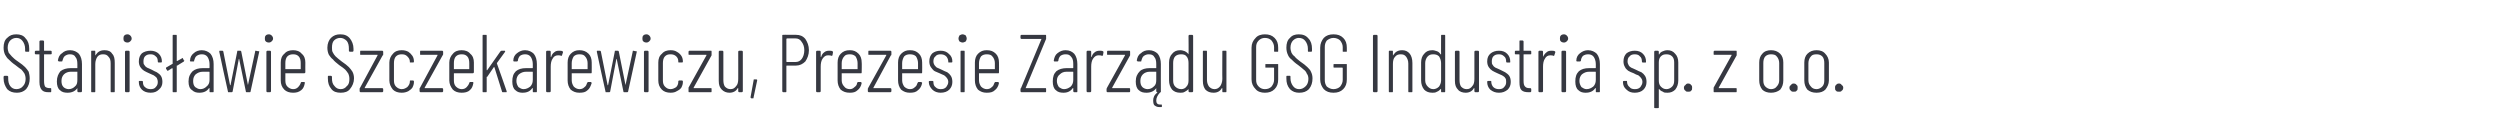 <?xml version="1.0" standalone="no"?><!DOCTYPE svg PUBLIC "-//W3C//DTD SVG 1.1//EN" "http://www.w3.org/Graphics/SVG/1.1/DTD/svg11.dtd"><svg xmlns="http://www.w3.org/2000/svg" version="1.1" width="488px" height="26.2px" viewBox="0 -2 488 26.2" style="top:-2px"><desc>Stanis awie Szczekarewiczu, Prezesie Zarz du GSG Industria sp. z o.o.</desc><defs/><g id="Polygon62048"><path d="m3.3 16.1c-.8 0-1.4-.2-1.9-.7c-.4-.6-.7-1.2-.7-2.1c0 0 0-.3 0-.3c0-.1.1-.2.2-.2c0 0 .5 0 .5 0c.1 0 .2.1.2.2c0 0 0 .3 0 .3c0 .6.1 1.1.4 1.5c.3.4.7.6 1.2.6c.5 0 1-.2 1.3-.6c.3-.3.5-.8.5-1.4c0-.4-.1-.8-.2-1c-.2-.3-.4-.6-.6-.8c-.3-.2-.7-.5-1.2-.9c-.6-.4-1-.8-1.3-1.1c-.3-.2-.5-.6-.7-.9c-.2-.4-.3-.9-.3-1.4c0-.8.2-1.5.7-1.9c.5-.5 1-.7 1.8-.7c.7 0 1.4.2 1.8.8c.5.5.7 1.2.7 2c0 0 0 .4 0 .4c0 .1 0 .2-.1.2c0 0-.5 0-.5 0c-.2 0-.2-.1-.2-.2c0 0 0-.4 0-.4c0-.6-.2-1.1-.5-1.5c-.3-.4-.7-.6-1.2-.6c-.5 0-.9.2-1.2.5c-.3.3-.5.8-.5 1.4c0 .4.1.7.2 1c.2.2.4.5.6.7c.3.3.6.6 1.2 1c.6.4 1.1.8 1.4 1.1c.3.3.5.6.7.9c.1.4.2.8.2 1.3c0 .8-.2 1.5-.7 2.1c-.5.5-1.1.7-1.8.7c0 0 0 0 0 0zm6.8-7.7c0 .2-.1.2-.2.2c0 0-1.3 0-1.3 0c0 0 0 0 0 .1c0 0 0 5.1 0 5.1c0 .6.1.9.2 1.1c.2.2.5.3.9.3c0 0 .2 0 .2 0c.1 0 .1.1.1.2c0 0 0 .4 0 .4c0 .1 0 .2-.1.2c0 0-.4 0-.4 0c-.6 0-1-.1-1.3-.4c-.3-.3-.5-.8-.5-1.6c0 0 0-5.3 0-5.3c0-.1 0-.1 0-.1c0 0-.7 0-.7 0c-.1 0-.2 0-.2-.2c0 0 0-.3 0-.3c0-.1.1-.2.2-.2c0 0 .7 0 .7 0c0 0 0 0 0 0c0 0 0-1.8 0-1.8c0-.1.1-.2.2-.2c0 0 .5 0 .5 0c.1 0 .2.1.2.2c0 0 0 1.8 0 1.8c0 0 0 0 0 0c0 0 1.3 0 1.3 0c.1 0 .2.1.2.2c-.04 0 0 .3 0 .3c0 0-.04.05 0 0zm3.6-.6c.7 0 1.3.3 1.7.7c.4.5.6 1.2.6 2c0 0 0 5.3 0 5.3c0 .1-.1.2-.2.2c0 0-.5 0-.5 0c-.1 0-.2-.1-.2-.2c0 0 0-.5 0-.5c0-.1 0-.1 0-.1c0 0 0 0 0 0c-.4.6-1.1.9-1.9.9c-.6 0-1.1-.1-1.5-.5c-.4-.3-.6-.9-.6-1.7c0-.9.3-1.5.7-2c.5-.4 1.2-.6 2-.6c0 0 1.3 0 1.3 0c0 0 0 0 0-.1c0 0 0-.7 0-.7c0-.6-.1-1.1-.4-1.4c-.2-.4-.6-.5-1.1-.5c-.3 0-.6.1-.9.3c-.3.2-.4.6-.5.9c0 .1 0 .2-.2.2c0 0-.5 0-.5 0c-.1 0-.1-.1-.1-.1c-.1 0-.1-.1-.1-.1c.1-.6.3-1.1.8-1.4c.4-.4.9-.6 1.6-.6c0 0 0 0 0 0zm-.3 7.6c.5 0 .9-.2 1.2-.5c.4-.3.5-.7.5-1.3c0 0 0-1.5 0-1.5c0-.1 0-.1 0-.1c0 0-1.3 0-1.3 0c-.5 0-1 .2-1.3.5c-.3.3-.5.7-.5 1.3c0 .5.1.9.4 1.2c.2.2.6.4 1 .4c0 0 0 0 0 0zm7-7.6c.7 0 1.2.2 1.5.7c.4.4.5 1 .5 1.8c0 0 0 5.5 0 5.5c0 .1 0 .2-.1.2c0 0-.6 0-.6 0c-.1 0-.1-.1-.1-.2c0 0 0-5.4 0-5.4c0-.6-.1-1-.4-1.3c-.3-.4-.6-.5-1.1-.5c-.4 0-.8.1-1.1.5c-.2.3-.4.8-.4 1.4c0 0 0 5.3 0 5.3c0 .1 0 .2-.1.2c0 0-.6 0-.6 0c-.1 0-.1-.1-.1-.2c0 0 0-7.7 0-7.7c0-.1 0-.2.1-.2c0 0 .6 0 .6 0c.1 0 .1.1.1.2c0 0 0 .6 0 .6c0 0 0 .1 0 .1c.1 0 .1-.1.1-.1c.4-.6.9-.9 1.7-.9c0 0 0 0 0 0zm4.5-1.5c-.3 0-.5-.1-.6-.2c-.2-.2-.2-.3-.2-.6c0-.2 0-.4.2-.6c.1-.1.3-.2.6-.2c.2 0 .4.1.5.2c.2.2.3.4.3.6c0 .3-.1.4-.3.6c-.1.1-.3.2-.5.2c0 0 0 0 0 0zm-.3 9.7c-.1 0-.2-.1-.2-.2c0 0 0-7.7 0-7.7c0-.1.1-.2.2-.2c0 0 .5 0 .5 0c.1 0 .2.1.2.2c0 0 0 7.7 0 7.7c0 .1-.1.2-.2.2c.04 0-.5 0-.5 0c0 0 .01 0 0 0zm4.8.1c-.7 0-1.3-.2-1.7-.6c-.4-.4-.6-.9-.6-1.5c0 0 0 0 0 0c0-.2 0-.2.1-.2c0 0 .5 0 .5 0c.1 0 .2 0 .2.2c0 0 0 0 0 0c0 .4.1.8.4 1c.3.3.7.4 1.1.4c.4 0 .8-.1 1-.4c.3-.3.4-.6.4-1c0-.3-.1-.6-.2-.8c-.2-.2-.3-.3-.6-.5c-.2-.1-.5-.2-.9-.4c-.4-.2-.7-.3-1-.5c-.3-.2-.5-.4-.7-.7c-.2-.3-.3-.7-.3-1.1c0-.7.2-1.2.6-1.6c.4-.3 1-.5 1.7-.5c.6 0 1.2.2 1.6.6c.4.4.6.9.6 1.5c0 0 0 0 0 0c0 .2-.1.2-.2.2c0 0-.4 0-.4 0c-.1 0-.2 0-.2-.2c0 0 0 0 0 0c0-.4-.1-.8-.4-1c-.3-.3-.6-.4-1-.4c-.5 0-.8.1-1.1.4c-.2.2-.3.6-.3 1c0 .3 0 .5.2.7c.1.2.3.4.5.5c.2.1.5.2.9.4c.4.2.7.4 1 .5c.3.2.6.4.8.7c.2.3.3.7.3 1.2c0 .6-.2 1.1-.7 1.5c-.4.4-.9.6-1.6.6c0 0 0 0 0 0zm6.6-6.3c0 .1-.1.1-.1.2c0 0-1.3.8-1.3.8c-.1 0-.1 0-.1 0c0 0 0 5 0 5c0 .1 0 .2-.1.2c0 0-.6 0-.6 0c-.1 0-.1-.1-.1-.2c0 0 0-4.4 0-4.4c0 0 0 0-.1-.1c0 0 0 0 0 0c0 0-.8.5-.8.5c0 0-.1 0-.1 0c-.1 0-.1 0-.1-.1c0 0-.2-.3-.2-.3c0 0 0 0 0-.1c0 0 0 0 0-.1c0 0 1.2-.7 1.2-.7c0 0 .1 0 .1-.1c0 0 0-5.4 0-5.4c0-.1 0-.2.1-.2c0 0 .6 0 .6 0c.1 0 .1.1.1.2c0 0 0 4.9 0 4.9c0 0 0 0 0 0c.1 0 .1 0 .1 0c-.01.02.9-.5.9-.5c0 0 .08-.06.1-.1c0 0 .1.1.1.1c.03.04.2.4.2.4c0 0 .05.04.1 0zm3.4-2c.7 0 1.3.3 1.7.7c.4.5.6 1.2.6 2c0 0 0 5.3 0 5.3c0 .1 0 .2-.1.2c0 0-.6 0-.6 0c-.1 0-.1-.1-.1-.2c0 0 0-.5 0-.5c0-.1 0-.1-.1-.1c0 0 0 0 0 0c-.4.6-1 .9-1.9.9c-.5 0-1-.1-1.4-.5c-.5-.3-.7-.9-.7-1.7c0-.9.3-1.5.8-2c.5-.4 1.1-.6 2-.6c0 0 1.2 0 1.2 0c0 0 .1 0 .1-.1c0 0 0-.7 0-.7c0-.6-.2-1.1-.4-1.4c-.3-.4-.7-.5-1.1-.5c-.4 0-.7.1-1 .3c-.3.2-.4.6-.5.9c0 .1 0 .2-.1.2c0 0-.6 0-.6 0c-.1 0-.1-.1-.1-.1c0 0-.1-.1 0-.1c0-.6.3-1.1.7-1.4c.4-.4 1-.6 1.6-.6c0 0 0 0 0 0zm-.3 7.6c.5 0 .9-.2 1.2-.5c.4-.3.6-.7.6-1.3c0 0 0-1.5 0-1.5c0-.1-.1-.1-.1-.1c0 0-1.2 0-1.2 0c-.6 0-1 .2-1.4.5c-.3.3-.5.7-.5 1.3c0 .5.1.9.4 1.2c.3.2.6.4 1 .4c0 0 0 0 0 0zm5.5.6c-.1 0-.1 0-.1-.1c-.04-.04-1.7-7.8-1.7-7.8c0 0-.02-.02 0 0c0-.1 0-.2.1-.2c0 0 .5 0 .5 0c.1 0 .2.1.2.2c0 0 1.3 6.5 1.3 6.5c0 0 0 .1 0 .1c0 0 0-.1.1-.1c0 0 1.3-6.5 1.3-6.5c0-.1 0-.2.1-.2c0 0 .5 0 .5 0c.1 0 .2.1.2.2c0 0 1.3 6.5 1.3 6.5c0 0 0 .1 0 .1c0 0 0-.1 0-.1c0 0 1.4-6.5 1.4-6.5c0-.1 0-.2.1-.2c0 0 .5.1.5.1c.1 0 .1 0 .2 0c0 0 0 .1 0 .1c0 0-1.7 7.8-1.7 7.8c0 .1-.1.1-.2.1c0 0-.5 0-.5 0c-.1 0-.2 0-.2-.1c0 0-1.3-6.3-1.3-6.3c0-.1 0-.1 0-.1c-.1 0-.1 0-.1.1c0 0-1.2 6.3-1.2 6.3c-.1.1-.1.1-.2.1c-.02 0-.6 0-.6 0c0 0 .04 0 0 0zm7.9-9.7c-.3 0-.5-.1-.6-.2c-.2-.2-.2-.3-.2-.6c0-.2 0-.4.2-.6c.1-.1.3-.2.6-.2c.2 0 .4.1.5.2c.2.2.3.4.3.6c0 .3-.1.4-.3.6c-.1.1-.3.2-.5.2c0 0 0 0 0 0zm-.3 9.7c-.1 0-.2-.1-.2-.2c0 0 0-7.7 0-7.7c0-.1.1-.2.2-.2c0 0 .5 0 .5 0c.1 0 .2.1.2.2c0 0 0 7.7 0 7.7c0 .1-.1.2-.2.2c.03 0-.5 0-.5 0c0 0 .01 0 0 0zm7.4-3.9c0 .1-.1.2-.2.2c0 0-3.7 0-3.7 0c0 0 0 0 0 0c0 0 0 1.4 0 1.4c0 .5.1.9.4 1.2c.3.3.7.5 1.1.5c.4 0 .7-.1 1-.4c.2-.2.4-.5.5-.8c0-.1.1-.2.2-.2c0 0 .5 0 .5 0c0 0 .1.1.1.1c0 0 0 0 0 .1c0 0 0 0 0 0c-.1.6-.3 1.1-.7 1.4c-.5.4-1 .5-1.6.5c-.7 0-1.3-.2-1.7-.6c-.5-.5-.7-1.1-.7-1.8c0 0 0-3.5 0-3.5c0-.7.2-1.3.7-1.7c.4-.5 1-.7 1.7-.7c.7 0 1.3.2 1.7.7c.5.4.7 1 .7 1.7c-.02.01 0 1.9 0 1.9c0 0-.02.01 0 0zm-2.4-3.5c-.4 0-.8.1-1.1.4c-.3.3-.4.8-.4 1.3c0 0 0 1.2 0 1.2c0 0 0 0 0 0c0 0 3 0 3 0c0 0 0 0 0 0c0 0 0-1.2 0-1.2c0-.5-.1-1-.4-1.3c-.3-.3-.6-.4-1.1-.4c0 0 0 0 0 0zm9.3 7.5c-.8 0-1.4-.2-1.8-.7c-.5-.6-.7-1.2-.7-2.1c0 0 0-.3 0-.3c0-.1 0-.2.1-.2c0 0 .5 0 .5 0c.1 0 .2.1.2.2c0 0 0 .3 0 .3c0 .6.1 1.1.5 1.5c.3.4.7.6 1.2.6c.5 0 .9-.2 1.2-.6c.4-.3.5-.8.5-1.4c0-.4-.1-.8-.2-1c-.2-.3-.4-.6-.6-.8c-.2-.2-.6-.5-1.2-.9c-.5-.4-1-.8-1.2-1.1c-.3-.2-.6-.6-.8-.9c-.2-.4-.3-.9-.3-1.4c0-.8.3-1.5.7-1.9c.5-.5 1.1-.7 1.8-.7c.8 0 1.4.2 1.9.8c.4.5.7 1.2.7 2c0 0 0 .4 0 .4c0 .1-.1.2-.2.2c0 0-.5 0-.5 0c-.1 0-.2-.1-.2-.2c0 0 0-.4 0-.4c0-.6-.1-1.1-.4-1.5c-.4-.4-.8-.6-1.3-.6c-.5 0-.9.2-1.2.5c-.3.3-.4.8-.4 1.4c0 .4 0 .7.2 1c.1.2.3.5.5.7c.3.3.7.6 1.2 1c.6.4 1.1.8 1.4 1.1c.3.3.5.6.7.9c.2.4.3.8.3 1.3c0 .8-.3 1.5-.8 2.1c-.4.5-1 .7-1.8.7c0 0 0 0 0 0zm3.9-.1c-.1 0-.2-.1-.2-.2c0 0 0-.5 0-.5c0 0 0-.1.1-.2c0 0 3.4-6.3 3.4-6.3c0 0 0 0 0-.1c0 0 0 0 0 0c0 0-3.3 0-3.3 0c-.1 0-.1 0-.1-.1c0 0 0-.5 0-.5c0-.1 0-.2.1-.2c0 0 4.2 0 4.2 0c.1 0 .2.1.2.2c0 0 0 .5 0 .5c0 .1 0 .2-.1.2c0 0-3.5 6.3-3.5 6.3c0 .1 0 .1 0 .1c0 0 0 0 .1 0c0 0 3.3 0 3.3 0c.1 0 .2.1.2.2c0 0 0 .4 0 .4c0 .1-.1.2-.2.2c.01 0-4.2 0-4.2 0c0 0-.03 0 0 0zm8 .1c-.7 0-1.3-.2-1.7-.6c-.4-.5-.7-1.1-.7-1.8c0 0 0-3.5 0-3.5c0-.7.3-1.3.7-1.7c.4-.5 1-.7 1.7-.7c.5 0 .9.1 1.3.3c.3.2.6.5.8.8c.2.3.3.7.3 1.1c0 0 0 0 0 0c0 .2-.1.2-.2.2c0 0-.5 0-.5 0c-.1 0-.1 0-.1-.1c0 0 0-.1 0-.1c0-.4-.2-.7-.5-1c-.3-.3-.6-.4-1.1-.4c-.4 0-.8.1-1.1.4c-.3.3-.4.8-.4 1.3c0 0 0 3.4 0 3.4c0 .5.1.9.4 1.2c.3.3.7.5 1.1.5c.5 0 .8-.2 1.1-.4c.3-.3.5-.7.5-1c0 0 0-.1 0-.1c0-.1 0-.2.1-.2c0 0 .5 0 .5 0c.1 0 .2.1.2.2c0 0 0 .1 0 .1c0 .4-.1.7-.3 1.1c-.2.3-.5.5-.8.7c-.4.2-.8.3-1.3.3c0 0 0 0 0 0zm3.7-.1c-.1 0-.2-.1-.2-.2c0 0 0-.5 0-.5c0 0 0-.1.1-.2c0 0 3.4-6.3 3.4-6.3c0 0 0 0 0-.1c0 0 0 0 0 0c0 0-3.3 0-3.3 0c-.1 0-.1 0-.1-.1c0 0 0-.5 0-.5c0-.1 0-.2.1-.2c0 0 4.2 0 4.2 0c.1 0 .2.1.2.2c0 0 0 .5 0 .5c0 .1-.1.2-.1.2c0 0-3.5 6.3-3.5 6.3c0 .1 0 .1 0 .1c0 0 0 0 .1 0c0 0 3.3 0 3.3 0c.1 0 .2.1.2.2c0 0 0 .4 0 .4c0 .1-.1.2-.2.2c0 0-4.2 0-4.2 0c0 0-.04 0 0 0zm10.4-3.9c0 .1-.1.2-.2.2c0 0-3.6 0-3.6 0c-.1 0-.1 0-.1 0c0 0 0 1.4 0 1.4c0 .5.1.9.4 1.2c.3.3.7.5 1.1.5c.4 0 .7-.1 1-.4c.2-.2.4-.5.5-.8c0-.1.1-.2.2-.2c0 0 .5 0 .5 0c0 0 .1.1.1.1c0 0 0 0 0 .1c0 0 0 0 0 0c-.1.6-.3 1.1-.7 1.4c-.4.4-1 .5-1.6.5c-.7 0-1.3-.2-1.7-.6c-.4-.5-.7-1.1-.7-1.8c0 0 0-3.5 0-3.5c0-.7.3-1.3.7-1.7c.4-.5 1-.7 1.7-.7c.7 0 1.3.2 1.7.7c.5.4.7 1 .7 1.7c-.01.01 0 1.9 0 1.9c0 0-.01.01 0 0zm-2.4-3.5c-.4 0-.8.1-1.1.4c-.3.3-.4.8-.4 1.3c0 0 0 1.2 0 1.2c0 0 0 0 .1 0c0 0 2.9 0 2.9 0c0 0 0 0 0 0c0 0 0-1.2 0-1.2c0-.5-.1-1-.4-1.3c-.3-.3-.6-.4-1.1-.4c0 0 0 0 0 0zm4.2 7.4c-.1 0-.1-.1-.1-.2c0 0 0-10.8 0-10.8c0-.1 0-.2.1-.2c0 0 .6 0 .6 0c.1 0 .1.1.1.2c0 0 0 6.7 0 6.7c0 0 0 0 .1 0c0 0 0 0 0 0c0 0 2.6-3.7 2.6-3.7c.1 0 .1-.1.2-.1c0 0 .6 0 .6 0c.1 0 .1.1.1.1c0 0 0 .1 0 .1c0 0-1.6 2.2-1.6 2.2c0 0 0 .1 0 .1c.02-.02 1.9 5.4 1.9 5.4c0 0 .01.09 0 .1c0 .1 0 .1-.1.1c0 0-.6 0-.6 0c-.1 0-.2 0-.2-.1c0 0-1.5-4.8-1.5-4.8c0 0 0 0-.1 0c0 0-1.3 1.9-1.3 1.9c-.1 0-.1 0-.1 0c0 0 0 2.8 0 2.8c0 .1 0 .2-.1.2c-.04 0-.6 0-.6 0c0 0 .03 0 0 0zm8.2-8.2c.7 0 1.3.3 1.7.7c.4.5.6 1.2.6 2c0 0 0 5.3 0 5.3c0 .1 0 .2-.1.2c0 0-.6 0-.6 0c-.1 0-.1-.1-.1-.2c0 0 0-.5 0-.5c0-.1 0-.1 0-.1c-.1 0-.1 0-.1 0c-.4.6-1 .9-1.9.9c-.5 0-1-.1-1.4-.5c-.4-.3-.6-.9-.6-1.7c0-.9.2-1.5.7-2c.5-.4 1.1-.6 2-.6c0 0 1.2 0 1.2 0c.1 0 .1 0 .1-.1c0 0 0-.7 0-.7c0-.6-.2-1.1-.4-1.4c-.3-.4-.7-.5-1.1-.5c-.4 0-.7.1-1 .3c-.2.2-.4.6-.4.9c0 .1-.1.2-.2.2c0 0-.6 0-.6 0c0 0-.1-.1-.1-.1c0 0 0-.1 0-.1c0-.6.3-1.1.7-1.4c.5-.4 1-.6 1.6-.6c0 0 0 0 0 0zm-.3 7.6c.5 0 .9-.2 1.3-.5c.3-.3.5-.7.5-1.3c0 0 0-1.5 0-1.5c0-.1 0-.1-.1-.1c0 0-1.2 0-1.2 0c-.6 0-1 .2-1.4.5c-.3.3-.5.7-.5 1.3c0 .5.2.9.4 1.2c.3.2.6.4 1 .4c0 0 0 0 0 0zm6.9-7.5c.3 0 .5 0 .7.1c.1.1.1.1.1.2c0 0-.2.6-.2.6c0 .1-.1.1-.2.1c-.1-.1-.3-.1-.6-.1c-.4 0-.8.2-1 .6c-.3.4-.4 1-.4 1.6c0 0 0 4.8 0 4.8c0 .1-.1.2-.2.2c0 0-.5 0-.5 0c-.1 0-.2-.1-.2-.2c0 0 0-7.7 0-7.7c0-.1.1-.2.2-.2c0 0 .5 0 .5 0c.1 0 .2.1.2.2c0 0 0 1 0 1c0 0 0 0 0 0c0 0 0 0 .1 0c.1-.4.3-.7.6-.9c.2-.2.5-.3.9-.3c0 0 0 0 0 0zm6.4 4.2c0 .1 0 .2-.1.2c0 0-3.7 0-3.7 0c-.1 0-.1 0-.1 0c0 0 0 1.4 0 1.4c0 .5.2.9.4 1.2c.3.3.7.5 1.1.5c.4 0 .7-.1 1-.4c.3-.2.4-.5.5-.8c.1-.1.1-.2.2-.2c0 0 .5 0 .5 0c.1 0 .1.1.1.1c.1 0 .1 0 .1.1c0 0 0 0 0 0c-.2.6-.4 1.1-.8 1.4c-.4.4-.9.5-1.6.5c-.7 0-1.2-.2-1.7-.6c-.4-.5-.6-1.1-.6-1.8c0 0 0-3.5 0-3.5c0-.7.2-1.3.6-1.7c.5-.5 1-.7 1.7-.7c.7 0 1.3.2 1.8.7c.4.4.6 1 .6 1.7c.02.01 0 1.9 0 1.9c0 0 .02.01 0 0zm-2.4-3.5c-.4 0-.8.1-1.1.4c-.2.3-.4.8-.4 1.3c0 0 0 1.2 0 1.2c0 0 0 0 .1 0c0 0 2.9 0 2.9 0c0 0 .1 0 .1 0c0 0 0-1.2 0-1.2c0-.5-.2-1-.5-1.3c-.2-.3-.6-.4-1.1-.4c0 0 0 0 0 0zm5.2 7.4c-.1 0-.1 0-.1-.1c-.04-.04-1.7-7.8-1.7-7.8c0 0-.02-.02 0 0c0-.1 0-.2.1-.2c0 0 .5 0 .5 0c.1 0 .2.1.2.2c0 0 1.3 6.5 1.3 6.5c0 0 0 .1 0 .1c0 0 0-.1.1-.1c0 0 1.3-6.5 1.3-6.5c0-.1 0-.2.1-.2c0 0 .5 0 .5 0c.1 0 .2.1.2.2c0 0 1.3 6.5 1.3 6.5c0 0 0 .1 0 .1c0 0 0-.1 0-.1c0 0 1.4-6.5 1.4-6.5c0-.1 0-.2.1-.2c0 0 .5.1.5.1c.1 0 .1 0 .1 0c.1 0 .1.1.1.1c0 0-1.7 7.8-1.7 7.8c-.1.1-.1.1-.2.1c0 0-.5 0-.5 0c-.1 0-.2 0-.2-.1c0 0-1.3-6.3-1.3-6.3c0-.1 0-.1 0-.1c-.1 0-.1 0-.1.1c0 0-1.2 6.3-1.2 6.3c-.1.1-.1.1-.2.1c-.02 0-.6 0-.6 0c0 0 .03 0 0 0zm7.9-9.7c-.3 0-.5-.1-.6-.2c-.2-.2-.2-.3-.2-.6c0-.2 0-.4.2-.6c.1-.1.3-.2.6-.2c.2 0 .4.1.5.2c.2.2.3.4.3.6c0 .3-.1.4-.3.6c-.1.1-.3.2-.5.2c0 0 0 0 0 0zm-.3 9.7c-.1 0-.2-.1-.2-.2c0 0 0-7.7 0-7.7c0-.1.1-.2.2-.2c0 0 .5 0 .5 0c.1 0 .2.1.2.2c0 0 0 7.7 0 7.7c0 .1-.1.2-.2.2c.03 0-.5 0-.5 0c0 0 0 0 0 0zm5 .1c-.7 0-1.3-.2-1.7-.6c-.5-.5-.7-1.1-.7-1.8c0 0 0-3.5 0-3.5c0-.7.2-1.3.7-1.7c.4-.5 1-.7 1.7-.7c.5 0 .9.1 1.2.3c.4.2.7.5.9.8c.2.3.3.7.3 1.1c0 0 0 0 0 0c0 .2-.1.2-.2.2c0 0-.5 0-.5 0c-.1 0-.2 0-.2-.1c0 0 0-.1 0-.1c0-.4-.1-.7-.4-1c-.3-.3-.7-.4-1.1-.4c-.5 0-.8.1-1.1.4c-.3.3-.4.8-.4 1.3c0 0 0 3.4 0 3.4c0 .5.1.9.4 1.2c.3.3.6.5 1.1.5c.4 0 .8-.2 1.1-.4c.3-.3.4-.7.4-1c0 0 0-.1 0-.1c0-.1.1-.2.2-.2c0 0 .5 0 .5 0c.1 0 .2.1.2.2c0 0 0 .1 0 .1c0 .4-.1.7-.3 1.1c-.2.3-.5.5-.9.7c-.3.2-.7.3-1.2.3c0 0 0 0 0 0zm3.6-.1c-.1 0-.1-.1-.1-.2c0 0 0-.5 0-.5c0 0 0-.1 0-.2c0 0 3.5-6.3 3.5-6.3c0 0 0 0 0-.1c0 0 0 0 0 0c0 0-3.3 0-3.3 0c-.1 0-.2 0-.2-.1c0 0 0-.5 0-.5c0-.1.1-.2.2-.2c0 0 4.2 0 4.2 0c.1 0 .1.1.1.2c0 0 0 .5 0 .5c0 .1 0 .2 0 .2c0 0-3.5 6.3-3.5 6.3c0 .1 0 .1 0 .1c0 0 0 0 0 0c0 0 3.4 0 3.4 0c.1 0 .1.1.1.2c0 0 0 .4 0 .4c0 .1 0 .2-.1.2c-.02 0-4.3 0-4.3 0c0 0 .04 0 0 0zm9.6-7.9c0-.1.1-.2.2-.2c0 0 .5 0 .5 0c.1 0 .2.1.2.2c0 0 0 7.7 0 7.7c0 .1-.1.2-.2.2c0 0-.5 0-.5 0c-.1 0-.2-.1-.2-.2c0 0 0-.5 0-.5c0-.1 0-.1 0-.1c0 0 0 0-.1 0c-.3.6-.9.9-1.6.9c-.6 0-1.1-.2-1.5-.6c-.4-.4-.6-.9-.6-1.7c0 0 0-5.7 0-5.7c0-.1.1-.2.2-.2c0 0 .5 0 .5 0c.1 0 .2.1.2.2c0 0 0 5.5 0 5.5c0 .6.1 1 .3 1.3c.3.3.6.5 1.1.5c.5 0 .8-.2 1.1-.6c.3-.3.4-.8.4-1.4c.01.04 0-5.3 0-5.3c0 0 .01 0 0 0zm2.6 9.1c-.1 0-.1 0-.1-.1c-.1 0-.1 0-.1-.1c0 0 .6-3.3.6-3.3c0-.1 0-.2.1-.2c0 0 .5 0 .5 0c0 0 .1.1.1.1c0 0 0 .1 0 .1c0 0-.7 3.3-.7 3.3c0 .1 0 .2-.1.2c-.03-.02-.3 0-.3 0c0 0-.03-.02 0 0zm8.7-12.4c.7 0 1.3.2 1.8.8c.4.6.7 1.3.7 2.2c0 .9-.3 1.6-.7 2.2c-.5.5-1.1.8-1.8.8c0 0-1.8 0-1.8 0c0 0-.1 0-.1.1c0 0 0 4.9 0 4.9c0 .1 0 .2-.1.2c0 0-.5 0-.5 0c-.1 0-.2-.1-.2-.2c0 0 0-10.9 0-10.9c0-.1.1-.1.2-.1c-.04-.03 2.5 0 2.5 0c0 0-.04-.03 0 0zm-.1 5.3c.5 0 .9-.2 1.2-.6c.3-.4.5-1 .5-1.7c0-.7-.2-1.2-.5-1.6c-.3-.5-.7-.7-1.2-.7c0 0-1.7 0-1.7 0c0 0-.1.1-.1.1c0 0 0 4.4 0 4.4c0 .1.1.1.1.1c.01 0 1.7 0 1.7 0c0 0-.04 0 0 0zm6.5-2.2c.3 0 .5 0 .7.1c.1.1.1.1.1.2c0 0-.1.6-.1.6c-.1.1-.1.1-.2.1c-.2-.1-.4-.1-.7-.1c-.4 0-.7.2-1 .6c-.3.4-.4 1-.4 1.6c0 0 0 4.8 0 4.8c0 .1-.1.2-.2.2c0 0-.5 0-.5 0c-.1 0-.2-.1-.2-.2c0 0 0-7.7 0-7.7c0-.1.1-.2.2-.2c0 0 .5 0 .5 0c.1 0 .2.1.2.2c0 0 0 1 0 1c0 0 0 0 0 0c0 0 .1 0 .1 0c.1-.4.3-.7.6-.9c.2-.2.6-.3.9-.3c0 0 0 0 0 0zm6.4 4.2c0 .1 0 .2-.1.2c0 0-3.7 0-3.7 0c0 0-.1 0-.1 0c0 0 0 1.4 0 1.4c0 .5.2.9.5 1.2c.2.3.6.5 1.1.5c.3 0 .6-.1.9-.4c.3-.2.5-.5.5-.8c.1-.1.1-.2.2-.2c0 0 .5 0 .5 0c.1 0 .1.1.1.1c.1 0 .1 0 .1.1c0 0 0 0 0 0c-.1.6-.4 1.1-.8 1.4c-.4.4-.9.5-1.5.5c-.8 0-1.3-.2-1.8-.6c-.4-.5-.6-1.1-.6-1.8c0 0 0-3.5 0-3.5c0-.7.2-1.3.6-1.7c.5-.5 1-.7 1.8-.7c.7 0 1.2.2 1.7.7c.4.4.6 1 .6 1.7c.04.01 0 1.9 0 1.9c0 0 .04.01 0 0zm-2.3-3.5c-.5 0-.9.1-1.1.4c-.3.3-.5.8-.5 1.3c0 0 0 1.2 0 1.2c0 0 .1 0 .1 0c0 0 2.9 0 2.9 0c.1 0 .1 0 .1 0c0 0 0-1.2 0-1.2c0-.5-.2-1-.4-1.3c-.3-.3-.7-.4-1.1-.4c0 0 0 0 0 0zm3.7 7.4c-.1 0-.2-.1-.2-.2c0 0 0-.5 0-.5c0 0 .1-.1.1-.2c0 0 3.5-6.3 3.5-6.3c0 0 0 0 0-.1c0 0-.1 0-.1 0c0 0-3.3 0-3.3 0c-.1 0-.1 0-.1-.1c0 0 0-.5 0-.5c0-.1 0-.2.1-.2c0 0 4.2 0 4.2 0c.1 0 .2.1.2.2c0 0 0 .5 0 .5c0 .1 0 .2-.1.2c0 0-3.4 6.3-3.4 6.3c0 .1-.1.1 0 .1c0 0 0 0 0 0c0 0 3.3 0 3.3 0c.1 0 .2.1.2.2c0 0 0 .4 0 .4c0 .1-.1.2-.2.2c.04 0-4.2 0-4.2 0c0 0 0 0 0 0zm10.4-3.9c0 .1 0 .2-.1.2c0 0-3.7 0-3.7 0c-.1 0-.1 0-.1 0c0 0 0 1.4 0 1.4c0 .5.2.9.4 1.2c.3.3.7.5 1.1.5c.4 0 .7-.1 1-.4c.3-.2.4-.5.5-.8c.1-.1.1-.2.2-.2c0 0 .5 0 .5 0c.1 0 .1.1.1.1c.1 0 .1 0 .1.1c0 0 0 0 0 0c-.1.6-.4 1.1-.8 1.4c-.4.4-.9.5-1.6.5c-.7 0-1.2-.2-1.7-.6c-.4-.5-.6-1.1-.6-1.8c0 0 0-3.5 0-3.5c0-.7.2-1.3.6-1.7c.5-.5 1-.7 1.7-.7c.8 0 1.3.2 1.8.7c.4.4.6 1 .6 1.7c.03.01 0 1.9 0 1.9c0 0 .03.01 0 0zm-2.4-3.5c-.4 0-.8.1-1.1.4c-.2.3-.4.8-.4 1.3c0 0 0 1.2 0 1.2c0 0 0 0 .1 0c0 0 2.9 0 2.9 0c.1 0 .1 0 .1 0c0 0 0-1.2 0-1.2c0-.5-.2-1-.4-1.3c-.3-.3-.7-.4-1.2-.4c0 0 0 0 0 0zm6 7.5c-.6 0-1.2-.2-1.6-.6c-.4-.4-.7-.9-.7-1.5c0 0 0 0 0 0c0-.2.1-.2.2-.2c0 0 .5 0 .5 0c.1 0 .2 0 .2.2c0 0 0 0 0 0c0 .4.1.8.4 1c.3.3.6.4 1 .4c.5 0 .8-.1 1.1-.4c.2-.3.4-.6.4-1c0-.3-.1-.6-.3-.8c-.1-.2-.3-.3-.5-.5c-.2-.1-.5-.2-.9-.4c-.4-.2-.8-.3-1.1-.5c-.2-.2-.4-.4-.6-.7c-.2-.3-.3-.7-.3-1.1c0-.7.2-1.2.6-1.6c.4-.3.9-.5 1.6-.5c.7 0 1.2.2 1.6.6c.5.4.7.9.7 1.5c0 0 0 0 0 0c0 .2-.1.2-.2.2c0 0-.5 0-.5 0c-.1 0-.1 0-.1-.2c0 0 0 0 0 0c0-.4-.2-.8-.4-1c-.3-.3-.7-.4-1.1-.4c-.4 0-.8.1-1 .4c-.3.2-.4.6-.4 1c0 .3.1.5.2.7c.2.2.3.4.5.5c.2.1.5.2.9.4c.4.2.8.4 1.1.5c.3.2.5.4.7.7c.2.3.3.7.3 1.2c0 .6-.2 1.1-.6 1.5c-.4.4-1 .6-1.7.6c0 0 0 0 0 0zm4.3-9.8c-.2 0-.4-.1-.6-.2c-.1-.2-.2-.3-.2-.6c0-.2.1-.4.2-.6c.2-.1.4-.2.6-.2c.2 0 .4.1.6.2c.1.2.2.4.2.6c0 .3-.1.4-.2.6c-.2.1-.4.2-.6.2c0 0 0 0 0 0zm-.3 9.7c-.1 0-.1-.1-.1-.2c0 0 0-7.7 0-7.7c0-.1 0-.2.1-.2c0 0 .6 0 .6 0c.1 0 .1.1.1.2c0 0 0 7.7 0 7.7c0 .1 0 .2-.1.2c-.03 0-.6 0-.6 0c0 0 .04 0 0 0zm7.4-3.9c0 .1 0 .2-.1.2c0 0-3.7 0-3.7 0c-.1 0-.1 0-.1 0c0 0 0 1.4 0 1.4c0 .5.2.9.4 1.2c.3.3.7.5 1.1.5c.4 0 .7-.1 1-.4c.3-.2.4-.5.5-.8c.1-.1.1-.2.2-.2c0 0 .5 0 .5 0c.1 0 .1.1.1.1c.1 0 .1 0 .1.1c0 0 0 0 0 0c-.1.6-.4 1.1-.8 1.4c-.4.4-.9.5-1.6.5c-.7 0-1.2-.2-1.7-.6c-.4-.5-.6-1.1-.6-1.8c0 0 0-3.5 0-3.5c0-.7.2-1.3.6-1.7c.5-.5 1-.7 1.7-.7c.8 0 1.3.2 1.8.7c.4.4.6 1 .6 1.7c.02.01 0 1.9 0 1.9c0 0 .02.01 0 0zm-2.4-3.5c-.4 0-.8.1-1.1.4c-.2.3-.4.8-.4 1.3c0 0 0 1.2 0 1.2c0 0 0 0 .1 0c0 0 2.9 0 2.9 0c.1 0 .1 0 .1 0c0 0 0-1.2 0-1.2c0-.5-.2-1-.5-1.3c-.2-.3-.6-.4-1.1-.4c0 0 0 0 0 0zm6.8 7.4c-.1 0-.2-.1-.2-.2c0 0 0-.5 0-.5c0 0 .1-.1.1-.1c0 0 4-9.6 4-9.6c0 0 0 0 0 0c0 0 0 0 0 0c0 0-3.9 0-3.9 0c-.1 0-.2-.1-.2-.2c0 0 0-.4 0-.4c0-.1.1-.2.2-.2c0 0 4.7 0 4.7 0c.1 0 .1.1.1.2c0 0 0 .5 0 .5c0 0 0 .1 0 .1c0 0-4 9.6-4 9.6c0 0 0 0 0 0c0 0 0 0 0 0c0 0 3.9 0 3.9 0c.1 0 .1.1.1.2c0 0 0 .4 0 .4c0 .1 0 .2-.1.2c-.02 0-4.7 0-4.7 0c0 0 0 0 0 0zm8.6-8.2c.8 0 1.3.3 1.7.7c.4.5.6 1.2.6 2c0 0 0 5.3 0 5.3c0 .1 0 .2-.1.2c0 0-.5 0-.5 0c-.1 0-.2-.1-.2-.2c0 0 0-.5 0-.5c0-.1 0-.1 0-.1c0 0-.1 0-.1 0c-.4.6-1 .9-1.8.9c-.6 0-1.1-.1-1.5-.5c-.4-.3-.6-.9-.6-1.7c0-.9.2-1.5.7-2c.5-.4 1.2-.6 2-.6c0 0 1.2 0 1.2 0c.1 0 .1 0 .1-.1c0 0 0-.7 0-.7c0-.6-.1-1.1-.4-1.4c-.3-.4-.6-.5-1.1-.5c-.4 0-.7.1-1 .3c-.2.2-.4.6-.4.9c0 .1-.1.2-.2.2c0 0-.6 0-.6 0c0 0-.1-.1-.1-.1c0 0 0-.1 0-.1c.1-.6.3-1.1.7-1.4c.5-.4 1-.6 1.6-.6c0 0 0 0 0 0zm-.3 7.6c.5 0 .9-.2 1.3-.5c.3-.3.5-.7.5-1.3c0 0 0-1.5 0-1.5c0-.1 0-.1-.1-.1c0 0-1.2 0-1.2 0c-.6 0-1 .2-1.3.5c-.4.3-.6.7-.6 1.3c0 .5.2.9.4 1.2c.3.2.6.4 1 .4c0 0 0 0 0 0zm6.9-7.5c.3 0 .5 0 .7.1c.1.1.1.1.1.2c0 0-.1.6-.1.6c-.1.1-.1.1-.2.1c-.2-.1-.4-.1-.7-.1c-.4 0-.7.2-1 .6c-.3.4-.4 1-.4 1.6c0 0 0 4.8 0 4.8c0 .1-.1.2-.2.2c0 0-.5 0-.5 0c-.1 0-.2-.1-.2-.2c0 0 0-7.7 0-7.7c0-.1.1-.2.2-.2c0 0 .5 0 .5 0c.1 0 .2.1.2.2c0 0 0 1 0 1c0 0 0 0 0 0c0 0 .1 0 .1 0c.1-.4.3-.7.6-.9c.2-.2.6-.3.9-.3c0 0 0 0 0 0zm1.6 8.1c-.1 0-.2-.1-.2-.2c0 0 0-.5 0-.5c0 0 .1-.1.1-.2c0 0 3.5-6.3 3.5-6.3c0 0 0 0 0-.1c0 0 0 0-.1 0c0 0-3.2 0-3.2 0c-.2 0-.2 0-.2-.1c0 0 0-.5 0-.5c0-.1 0-.2.2-.2c0 0 4.1 0 4.1 0c.2 0 .2.1.2.2c0 0 0 .5 0 .5c0 .1 0 .2 0 .2c0 0-3.5 6.3-3.5 6.3c0 .1 0 .1 0 .1c0 0 0 0 0 0c0 0 3.3 0 3.3 0c.2 0 .2.1.2.2c0 0 0 .4 0 .4c0 .1 0 .2-.2.2c.04 0-4.2 0-4.2 0c0 0 0 0 0 0zm10.5 2.4c0 0 .1 0 .1.1c0 0 0 .2 0 .2c0 0 .03.07 0 .1c0 0 0 .1-.1.1c-.1 0-.3 0-.4 0c-.4 0-.6-.1-.9-.3c-.2-.1-.3-.5-.3-1c0-.5.2-1.1.8-1.5c0-.1 0-.1 0-.1c0 0 0 0 0 0c-.1 0-.2-.1-.2-.2c0 0 0-.5 0-.5c0-.1 0-.1 0-.1c0 0 0 0 0 0c-.4.6-1.1.9-1.9.9c-.6 0-1.1-.1-1.5-.5c-.4-.3-.6-.9-.6-1.7c0-.9.3-1.5.8-2c.4-.4 1.1-.6 1.9-.6c0 0 1.3 0 1.3 0c0 0 0 0 0-.1c0 0 0-.7 0-.7c0-.6-.1-1.1-.4-1.4c-.2-.4-.6-.5-1.1-.5c-.3 0-.6.1-.9.3c-.3.2-.4.6-.5.9c0 .1 0 .2-.1.2c0 0-.6 0-.6 0c-.1 0-.1-.1-.1-.1c-.1 0-.1-.1-.1-.1c.1-.6.3-1.1.8-1.4c.4-.4.9-.6 1.6-.6c.7 0 1.3.3 1.7.7c.4.5.6 1.2.6 2c-.01-.02 0 5.4 0 5.4l0 .1c0 0-.06.03-.1 0c-.5.5-.8 1.1-.8 1.6c0 .5.2.8.7.8c.1 0 .2 0 .2 0c0 0 .1 0 .1 0zm-2.7-3c.5 0 .9-.2 1.2-.5c.4-.3.5-.7.5-1.3c0 0 0-1.5 0-1.5c0-.1 0-.1 0-.1c0 0-1.3 0-1.3 0c-.5 0-1 .2-1.3.5c-.3.3-.5.7-.5 1.3c0 .5.1.9.4 1.2c.2.2.6.4 1 .4c0 0 0 0 0 0zm8-10.4c0-.1.1-.2.2-.2c0 0 .5 0 .5 0c.1 0 .2.1.2.2c0 0 0 10.8 0 10.8c0 .1-.1.2-.2.2c0 0-.5 0-.5 0c-.1 0-.2-.1-.2-.2c0 0 0-.4 0-.4c0 0 0 0 0 0c0-.1 0 0 0 0c-.2.2-.5.4-.7.5c-.3.2-.6.2-.9.2c-.7 0-1.2-.2-1.6-.6c-.4-.5-.6-1.1-.6-1.8c0 0 0-3.5 0-3.5c0-.7.2-1.3.6-1.7c.4-.5.9-.7 1.6-.7c.3 0 .6.1.9.2c.2.1.5.3.7.6c0 0 0 0 0 0c0 0 0 0 0-.1c.04.04 0-3.5 0-3.5c0 0 .04-.04 0 0zm-1.4 10.4c.4 0 .8-.2 1-.5c.3-.3.4-.7.4-1.2c0 0 0-3.4 0-3.4c0-.5-.1-1-.4-1.3c-.2-.3-.6-.4-1-.4c-.5 0-.9.1-1.2.4c-.3.3-.4.8-.4 1.3c0 0 0 3.4 0 3.4c0 .5.1.9.4 1.2c.3.3.7.5 1.2.5c0 0 0 0 0 0zm8-7.3c0-.1 0-.2.1-.2c0 0 .6 0 .6 0c.1 0 .1.1.1.2c0 0 0 7.7 0 7.7c0 .1 0 .2-.1.2c0 0-.6 0-.6 0c-.1 0-.1-.1-.1-.2c0 0 0-.5 0-.5c0-.1 0-.1-.1-.1c0 0 0 0 0 0c-.3.6-.9.9-1.6.9c-.7 0-1.2-.2-1.6-.6c-.3-.4-.5-.9-.5-1.7c0 0 0-5.7 0-5.7c0-.1 0-.2.1-.2c0 0 .6 0 .6 0c.1 0 .1.1.1.2c0 0 0 5.5 0 5.5c0 .6.2 1 .4 1.3c.3.3.6.5 1.1.5c.4 0 .8-.2 1.1-.6c.2-.3.4-.8.4-1.4c-.03.04 0-5.3 0-5.3c0 0-.03 0 0 0zm8.3 8c-.7 0-1.4-.2-1.8-.7c-.5-.5-.8-1.1-.8-1.9c0 0 0-6.2 0-6.2c0-.8.3-1.4.8-1.9c.4-.5 1.1-.7 1.8-.7c.8 0 1.4.2 1.9.7c.5.5.7 1.1.7 1.9c0 0 0 .7 0 .7c0 .1 0 .1-.1.1c0 0-.5 0-.5 0c-.1 0-.2 0-.2-.1c0 0 0-.8 0-.8c0-.5-.2-.9-.5-1.3c-.3-.3-.7-.5-1.3-.5c-.5 0-.9.2-1.2.5c-.4.4-.5.8-.5 1.3c0 0 0 6.4 0 6.4c0 .5.1.9.5 1.3c.3.3.7.5 1.2.5c.6 0 1-.2 1.3-.5c.3-.4.5-.8.5-1.3c0 0 0-2.3 0-2.3c0 0 0-.1-.1-.1c0 0-1.5 0-1.5 0c-.1 0-.1 0-.1-.1c0 0 0-.5 0-.5c0-.1 0-.1.1-.1c0 0 2.3 0 2.3 0c.1 0 .1 0 .1.1c0 0 0 2.9 0 2.9c0 .8-.2 1.4-.7 1.9c-.5.5-1.1.7-1.9.7c0 0 0 0 0 0zm6.7 0c-.7 0-1.3-.2-1.8-.7c-.5-.6-.7-1.2-.7-2.1c0 0 0-.3 0-.3c0-.1 0-.2.1-.2c0 0 .6 0 .6 0c.1 0 .1.1.1.2c0 0 0 .3 0 .3c0 .6.2 1.1.5 1.5c.3.4.7.6 1.2.6c.5 0 .9-.2 1.3-.6c.3-.3.5-.8.5-1.4c0-.4-.1-.8-.3-1c-.1-.3-.3-.6-.6-.8c-.2-.2-.6-.5-1.1-.9c-.6-.4-1-.8-1.3-1.1c-.3-.2-.6-.6-.7-.9c-.2-.4-.3-.9-.3-1.4c0-.8.2-1.5.7-1.9c.4-.5 1-.7 1.7-.7c.8 0 1.4.2 1.9.8c.5.5.7 1.2.7 2c0 0 0 .4 0 .4c0 .1 0 .2-.2.2c0 0-.5 0-.5 0c-.1 0-.1-.1-.1-.2c0 0 0-.4 0-.4c0-.6-.2-1.1-.5-1.5c-.3-.4-.7-.6-1.3-.6c-.4 0-.8.2-1.1.5c-.3.3-.5.8-.5 1.4c0 .4.1.7.2 1c.1.2.3.5.6.7c.2.3.6.6 1.1 1c.6.4 1.1.8 1.4 1.1c.3.3.6.6.7.9c.2.4.3.8.3 1.3c0 .8-.2 1.5-.7 2.1c-.5.5-1.1.7-1.9.7c0 0 0 0 0 0zm6.7 0c-.8 0-1.4-.2-1.9-.7c-.4-.5-.7-1.1-.7-1.9c0 0 0-6.2 0-6.2c0-.8.3-1.4.7-1.9c.5-.5 1.1-.7 1.9-.7c.8 0 1.4.2 1.9.7c.5.5.7 1.1.7 1.9c0 0 0 .7 0 .7c0 .1 0 .1-.1.1c0 0-.6 0-.6 0c-.1 0-.1 0-.1-.1c0 0 0-.8 0-.8c0-.5-.2-.9-.5-1.3c-.3-.3-.8-.5-1.3-.5c-.5 0-.9.2-1.3.5c-.3.4-.4.8-.4 1.3c0 0 0 6.4 0 6.4c0 .5.1.9.4 1.3c.4.3.8.5 1.3.5c.5 0 1-.2 1.3-.5c.3-.4.5-.8.5-1.3c0 0 0-2.3 0-2.3c0 0 0-.1-.1-.1c0 0-1.5 0-1.5 0c-.1 0-.2 0-.2-.1c0 0 0-.5 0-.5c0-.1.1-.1.2-.1c0 0 2.3 0 2.3 0c.1 0 .1 0 .1.1c0 0 0 2.9 0 2.9c0 .8-.2 1.4-.7 1.9c-.5.5-1.1.7-1.9.7c0 0 0 0 0 0zm7.9-.1c-.1 0-.2-.1-.2-.2c0 0 0-10.8 0-10.8c0-.1.1-.2.2-.2c0 0 .5 0 .5 0c.1 0 .2.1.2.2c0 0 0 10.8 0 10.8c0 .1-.1.2-.2.2c.03 0-.5 0-.5 0c0 0 0 0 0 0zm5.5-8.2c.6 0 1.1.2 1.5.7c.3.4.5 1 .5 1.8c0 0 0 5.5 0 5.5c0 .1 0 .2-.1.2c0 0-.6 0-.6 0c-.1 0-.1-.1-.1-.2c0 0 0-5.4 0-5.4c0-.6-.2-1-.4-1.3c-.3-.4-.6-.5-1.1-.5c-.4 0-.8.1-1.1.5c-.3.3-.4.8-.4 1.4c0 0 0 5.3 0 5.3c0 .1 0 .2-.1.2c0 0-.6 0-.6 0c-.1 0-.1-.1-.1-.2c0 0 0-7.7 0-7.7c0-.1 0-.2.1-.2c0 0 .6 0 .6 0c.1 0 .1.1.1.2c0 0 0 .6 0 .6c0 0 0 .1 0 .1c.1 0 .1-.1.1-.1c.4-.6.9-.9 1.7-.9c0 0 0 0 0 0zm7.6-2.8c0-.1 0-.2.1-.2c0 0 .6 0 .6 0c.1 0 .1.1.1.2c0 0 0 10.8 0 10.8c0 .1 0 .2-.1.2c0 0-.6 0-.6 0c-.1 0-.1-.1-.1-.2c0 0 0-.4 0-.4c0 0 0 0 0 0c-.1-.1-.1 0-.1 0c-.2.2-.4.4-.7.5c-.3.2-.6.2-.9.2c-.7 0-1.2-.2-1.6-.6c-.4-.5-.6-1.1-.6-1.8c0 0 0-3.5 0-3.5c0-.7.2-1.3.6-1.7c.4-.5.9-.7 1.6-.7c.3 0 .6.1.9.2c.3.1.5.3.7.6c0 0 0 0 .1 0c0 0 0 0 0-.1c-.02.04 0-3.5 0-3.5c0 0-.02-.04 0 0zm-1.5 10.4c.4 0 .8-.2 1.1-.5c.2-.3.4-.7.4-1.2c0 0 0-3.4 0-3.4c0-.5-.2-1-.4-1.3c-.3-.3-.7-.4-1.1-.4c-.5 0-.8.1-1.1.4c-.3.3-.5.8-.5 1.3c0 0 0 3.4 0 3.4c0 .5.2.9.5 1.2c.3.3.6.5 1.1.5c0 0 0 0 0 0zm8-7.3c0-.1.1-.2.2-.2c0 0 .5 0 .5 0c.1 0 .2.1.2.2c0 0 0 7.7 0 7.7c0 .1-.1.2-.2.2c0 0-.5 0-.5 0c-.1 0-.2-.1-.2-.2c0 0 0-.5 0-.5c0-.1 0-.1 0-.1c0 0-.1 0-.1 0c-.3.6-.9.9-1.6.9c-.6 0-1.2-.2-1.5-.6c-.4-.4-.6-.9-.6-1.7c0 0 0-5.7 0-5.7c0-.1.1-.2.2-.2c0 0 .5 0 .5 0c.1 0 .2.1.2.2c0 0 0 5.5 0 5.5c0 .6.1 1 .3 1.3c.3.3.6.5 1.1.5c.5 0 .8-.2 1.1-.6c.3-.3.4-.8.4-1.4c0 .04 0-5.3 0-5.3c0 0 0 0 0 0zm4.8 8c-.7 0-1.2-.2-1.7-.6c-.4-.4-.6-.9-.6-1.5c0 0 0 0 0 0c0-.2.1-.2.2-.2c0 0 .5 0 .5 0c.1 0 .1 0 .1.2c0 0 0 0 0 0c0 .4.2.8.4 1c.3.3.7.4 1.1.4c.4 0 .8-.1 1-.4c.3-.3.4-.6.4-1c0-.3 0-.6-.2-.8c-.1-.2-.3-.3-.6-.5c-.2-.1-.5-.2-.9-.4c-.4-.2-.7-.3-1-.5c-.3-.2-.5-.4-.7-.7c-.2-.3-.3-.7-.3-1.1c0-.7.2-1.2.7-1.6c.4-.3.9-.5 1.6-.5c.7 0 1.2.2 1.6.6c.4.4.6.9.6 1.5c0 0 0 0 0 0c0 .2 0 .2-.1.2c0 0-.5 0-.5 0c-.1 0-.2 0-.2-.2c0 0 0 0 0 0c0-.4-.1-.8-.4-1c-.3-.3-.6-.4-1-.4c-.5 0-.8.1-1.1.4c-.2.2-.3.6-.3 1c0 .3 0 .5.2.7c.1.2.3.4.5.5c.2.1.5.2.9.4c.4.2.8.4 1 .5c.3.2.6.4.8.7c.2.3.3.7.3 1.2c0 .6-.2 1.1-.6 1.5c-.5.4-1 .6-1.7.6c0 0 0 0 0 0zm6.3-7.7c0 .2 0 .2-.2.2c0 0-1.2 0-1.2 0c-.1 0-.1 0-.1.1c0 0 0 5.1 0 5.1c0 .6.1.9.3 1.1c.2.2.4.3.8.3c0 0 .2 0 .2 0c.1 0 .2.1.2.2c0 0 0 .4 0 .4c0 .1-.1.2-.2.2c0 0-.3 0-.3 0c-.6 0-1.1-.1-1.4-.4c-.3-.3-.4-.8-.4-1.6c0 0 0-5.3 0-5.3c0-.1-.1-.1-.1-.1c0 0-.6 0-.6 0c-.2 0-.2 0-.2-.2c0 0 0-.3 0-.3c0-.1 0-.2.2-.2c0 0 .6 0 .6 0c0 0 .1 0 .1 0c0 0 0-1.8 0-1.8c0-.1 0-.2.1-.2c0 0 .5 0 .5 0c.1 0 .2.1.2.2c0 0 0 1.8 0 1.8c0 0 0 0 .1 0c0 0 1.2 0 1.2 0c.2 0 .2.1.2.2c.01 0 0 .3 0 .3c0 0 .01.05 0 0zm3.9-.5c.3 0 .5 0 .7.1c.1.1.1.1.1.2c0 0-.2.6-.2.6c0 .1-.1.1-.2.1c-.1-.1-.4-.1-.6-.1c-.4 0-.8.2-1 .6c-.3.4-.4 1-.4 1.6c0 0 0 4.8 0 4.8c0 .1-.1.2-.2.2c0 0-.5 0-.5 0c-.1 0-.2-.1-.2-.2c0 0 0-7.7 0-7.7c0-.1.1-.2.2-.2c0 0 .5 0 .5 0c.1 0 .2.1.2.2c0 0 0 1 0 1c0 0 0 0 0 0c0 0 0 0 0 0c.2-.4.4-.7.7-.9c.2-.2.5-.3.9-.3c0 0 0 0 0 0zm2.5-1.6c-.3 0-.5-.1-.6-.2c-.2-.2-.2-.3-.2-.6c0-.2 0-.4.2-.6c.1-.1.3-.2.6-.2c.2 0 .4.1.5.2c.2.2.3.4.3.6c0 .3-.1.4-.3.6c-.1.1-.3.2-.5.2c0 0 0 0 0 0zm-.3 9.7c-.1 0-.2-.1-.2-.2c0 0 0-7.7 0-7.7c0-.1.1-.2.2-.2c0 0 .5 0 .5 0c.1 0 .2.1.2.2c0 0 0 7.7 0 7.7c0 .1-.1.2-.2.2c.03 0-.5 0-.5 0c0 0 0 0 0 0zm5-8.2c.7 0 1.3.3 1.7.7c.4.5.6 1.2.6 2c0 0 0 5.3 0 5.3c0 .1 0 .2-.1.2c0 0-.6 0-.6 0c-.1 0-.1-.1-.1-.2c0 0 0-.5 0-.5c0-.1 0-.1 0-.1c-.1 0-.1 0-.1 0c-.4.6-1 .9-1.9.9c-.5 0-1-.1-1.4-.5c-.4-.3-.6-.9-.6-1.7c0-.9.2-1.5.7-2c.5-.4 1.1-.6 2-.6c0 0 1.2 0 1.2 0c.1 0 .1 0 .1-.1c0 0 0-.7 0-.7c0-.6-.2-1.1-.4-1.4c-.3-.4-.7-.5-1.1-.5c-.4 0-.7.1-1 .3c-.2.2-.4.6-.4.9c0 .1-.1.2-.2.2c0 0-.6 0-.6 0c0 0-.1-.1-.1-.1c0 0 0-.1 0-.1c0-.6.3-1.1.7-1.4c.5-.4 1-.6 1.6-.6c0 0 0 0 0 0zm-.3 7.6c.5 0 .9-.2 1.3-.5c.3-.3.5-.7.5-1.3c0 0 0-1.5 0-1.5c0-.1 0-.1-.1-.1c0 0-1.2 0-1.2 0c-.6 0-1 .2-1.4.5c-.3.3-.5.7-.5 1.3c0 .5.2.9.4 1.2c.3.2.6.4 1 .4c0 0 0 0 0 0zm9.4.7c-.7 0-1.2-.2-1.6-.6c-.5-.4-.7-.9-.7-1.5c0 0 0 0 0 0c0-.2.1-.2.2-.2c0 0 .5 0 .5 0c.1 0 .1 0 .1.2c0 0 0 0 0 0c0 .4.2.8.5 1c.2.3.6.4 1 .4c.5 0 .8-.1 1.1-.4c.2-.3.4-.6.4-1c0-.3-.1-.6-.3-.8c-.1-.2-.3-.3-.5-.5c-.3-.1-.6-.2-.9-.4c-.5-.2-.8-.3-1.1-.5c-.2-.2-.5-.4-.6-.7c-.2-.3-.3-.7-.3-1.1c0-.7.2-1.2.6-1.6c.4-.3.9-.5 1.6-.5c.7 0 1.2.2 1.6.6c.4.4.6.9.6 1.5c0 0 0 0 0 0c0 .2 0 .2-.1.2c0 0-.5 0-.5 0c-.1 0-.2 0-.2-.2c0 0 0 0 0 0c0-.4-.1-.8-.4-1c-.2-.3-.6-.4-1-.4c-.4 0-.8.1-1 .4c-.3.2-.4.6-.4 1c0 .3.1.5.2.7c.1.2.3.4.5.5c.2.1.5.2.9.4c.4.2.8.4 1.1.5c.3.2.5.4.7.7c.2.3.3.7.3 1.2c0 .6-.2 1.1-.6 1.5c-.4.4-1 .6-1.7.6c0 0 0 0 0 0zm6.4-8.3c.6 0 1.1.2 1.5.7c.4.4.6 1 .6 1.7c0 0 0 3.5 0 3.5c0 .7-.2 1.3-.6 1.8c-.4.4-.9.6-1.5.6c-.4 0-.7 0-.9-.2c-.3-.1-.6-.3-.7-.5c-.1 0-.1-.1-.1 0c0 0 0 0 0 0c0 0 0 3.6 0 3.6c0 .1-.1.1-.2.1c0 0-.5 0-.5 0c-.1 0-.2 0-.2-.1c0 0 0-10.9 0-10.9c0-.1.1-.2.2-.2c0 0 .5 0 .5 0c.1 0 .2.1.2.2c0 0 0 .4 0 .4c0 .1 0 .1 0 .1c0 0 0 0 .1 0c.1-.3.4-.5.7-.6c.2-.1.5-.2.9-.2c0 0 0 0 0 0zm1.3 2.4c0-.5-.1-.9-.4-1.2c-.3-.3-.7-.4-1.1-.4c-.5 0-.8.1-1.1.4c-.3.3-.4.7-.4 1.2c0 0 0 3.5 0 3.5c0 .5.1.9.4 1.2c.3.3.6.5 1.1.5c.4 0 .8-.2 1.1-.5c.3-.3.4-.7.4-1.2c.01 0 0-3.5 0-3.5c0 0 .01.04 0 0zm2.7 5.7c-.2 0-.4 0-.5-.2c-.2-.1-.3-.3-.3-.6c0-.2.1-.4.3-.5c.1-.2.3-.3.5-.3c.3 0 .5.1.6.3c.2.1.2.3.2.5c0 .3 0 .5-.2.6c-.1.2-.3.2-.6.2c0 0 0 0 0 0zm5.1.1c-.1 0-.1-.1-.1-.2c0 0 0-.5 0-.5c0 0 0-.1 0-.2c0 0 3.5-6.3 3.5-6.3c0 0 0 0 0-.1c0 0 0 0 0 0c0 0-3.3 0-3.3 0c-.1 0-.2 0-.2-.1c0 0 0-.5 0-.5c0-.1.1-.2.2-.2c0 0 4.2 0 4.2 0c.1 0 .1.1.1.2c0 0 0 .5 0 .5c0 .1 0 .2 0 .2c0 0-3.5 6.3-3.5 6.3c0 .1 0 .1 0 .1c0 0 0 0 0 0c0 0 3.4 0 3.4 0c.1 0 .1.1.1.2c0 0 0 .4 0 .4c0 .1 0 .2-.1.2c-.03 0-4.3 0-4.3 0c0 0 .03 0 0 0zm11.1.1c-.7 0-1.3-.2-1.7-.6c-.4-.5-.6-1.1-.6-1.8c0 0 0-3.5 0-3.5c0-.7.2-1.3.6-1.7c.4-.5 1-.7 1.7-.7c.7 0 1.3.2 1.8.7c.4.4.6 1 .6 1.7c0 0 0 3.5 0 3.5c0 .7-.2 1.3-.6 1.8c-.5.4-1.1.6-1.8.6c0 0 0 0 0 0zm0-.7c.5 0 .9-.2 1.1-.5c.3-.3.5-.7.5-1.2c0 0 0-3.4 0-3.4c0-.5-.2-1-.5-1.3c-.2-.3-.6-.4-1.1-.4c-.4 0-.8.1-1.1.4c-.3.3-.4.8-.4 1.3c0 0 0 3.4 0 3.4c0 .5.1.9.4 1.2c.3.3.7.5 1.1.5c0 0 0 0 0 0zm4.4.5c-.2 0-.4 0-.5-.2c-.2-.1-.3-.3-.3-.6c0-.2.1-.4.3-.5c.1-.2.3-.3.5-.3c.3 0 .5.1.6.3c.2.1.2.3.2.5c0 .3 0 .5-.2.6c-.1.2-.3.2-.6.2c0 0 0 0 0 0zm4.5.2c-.8 0-1.3-.2-1.8-.6c-.4-.5-.6-1.1-.6-1.8c0 0 0-3.5 0-3.5c0-.7.2-1.3.6-1.7c.5-.5 1.1-.7 1.8-.7c.7 0 1.3.2 1.7.7c.4.4.7 1 .7 1.7c0 0 0 3.5 0 3.5c0 .7-.3 1.3-.7 1.8c-.4.4-1 .6-1.7.6c0 0 0 0 0 0zm0-.7c.4 0 .8-.2 1.1-.5c.3-.3.4-.7.4-1.2c0 0 0-3.4 0-3.4c0-.5-.1-1-.4-1.3c-.3-.3-.7-.4-1.1-.4c-.5 0-.9.1-1.1.4c-.3.3-.5.8-.5 1.3c0 0 0 3.4 0 3.4c0 .5.2.9.5 1.2c.2.3.6.5 1.1.5c0 0 0 0 0 0zm4.4.5c-.3 0-.5 0-.6-.2c-.2-.1-.2-.3-.2-.6c0-.2 0-.4.2-.5c.1-.2.3-.3.6-.3c.2 0 .4.1.5.3c.2.1.3.3.3.5c0 .3-.1.5-.3.6c-.1.2-.3.2-.5.2c0 0 0 0 0 0z" stroke="none" fill="#363841"/></g></svg>
